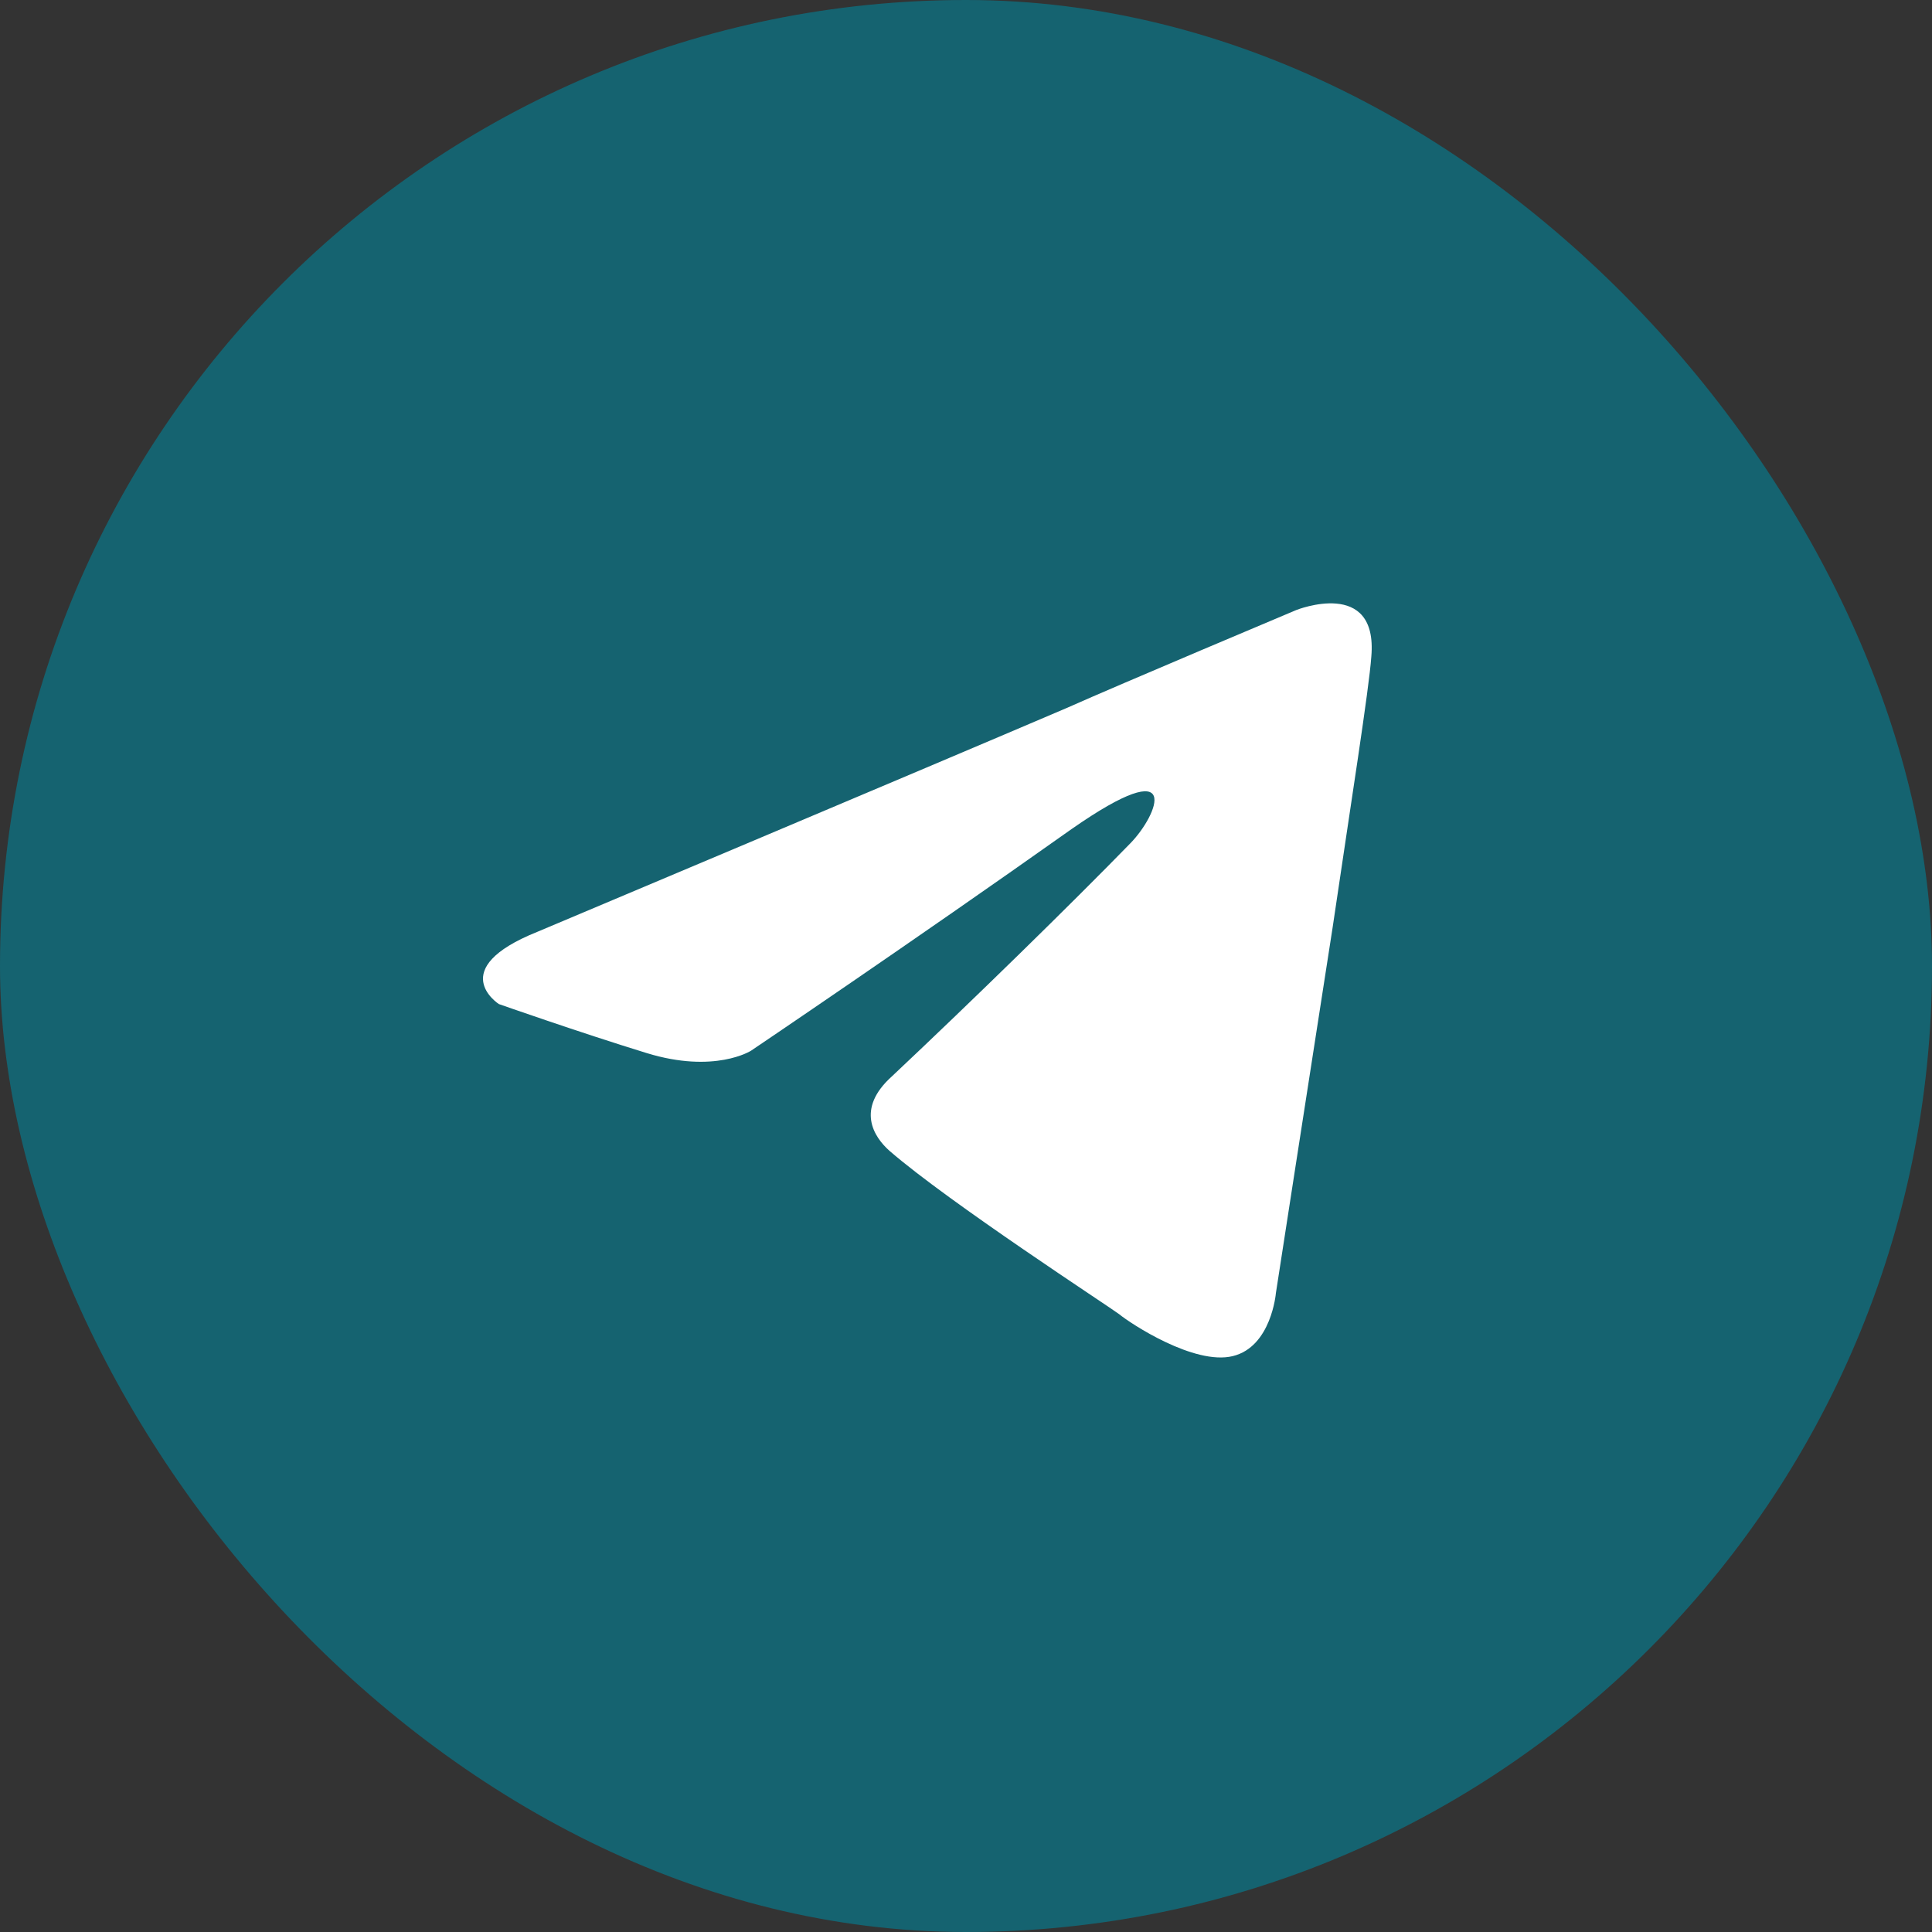 <?xml version="1.0" encoding="UTF-8"?> <svg xmlns="http://www.w3.org/2000/svg" width="43" height="43" viewBox="0 0 43 43" fill="none"><rect x="0" y="0" width="43" height="43" fill="#333333" stroke="none"/> <rect width="43" height="43" rx="21.5" fill="#156370"></rect> <path d="M11.963 20.738C11.963 20.738 20.711 17.054 23.745 15.756C24.908 15.237 28.852 13.577 28.852 13.577C28.852 13.577 30.673 12.85 30.521 14.615C30.47 15.341 30.066 17.884 29.661 20.635C29.055 24.527 28.397 28.782 28.397 28.782C28.397 28.782 28.296 29.976 27.436 30.183C26.577 30.391 25.161 29.457 24.908 29.249C24.706 29.094 21.115 26.758 19.801 25.617C19.447 25.305 19.042 24.683 19.851 23.956C21.672 22.243 23.846 20.116 25.161 18.766C25.768 18.144 26.374 16.691 23.846 18.455C20.256 20.998 16.716 23.385 16.716 23.385C16.716 23.385 15.907 23.904 14.39 23.437C12.873 22.97 11.103 22.347 11.103 22.347C11.103 22.347 9.889 21.569 11.963 20.738Z" fill="white"></path> </svg> 
